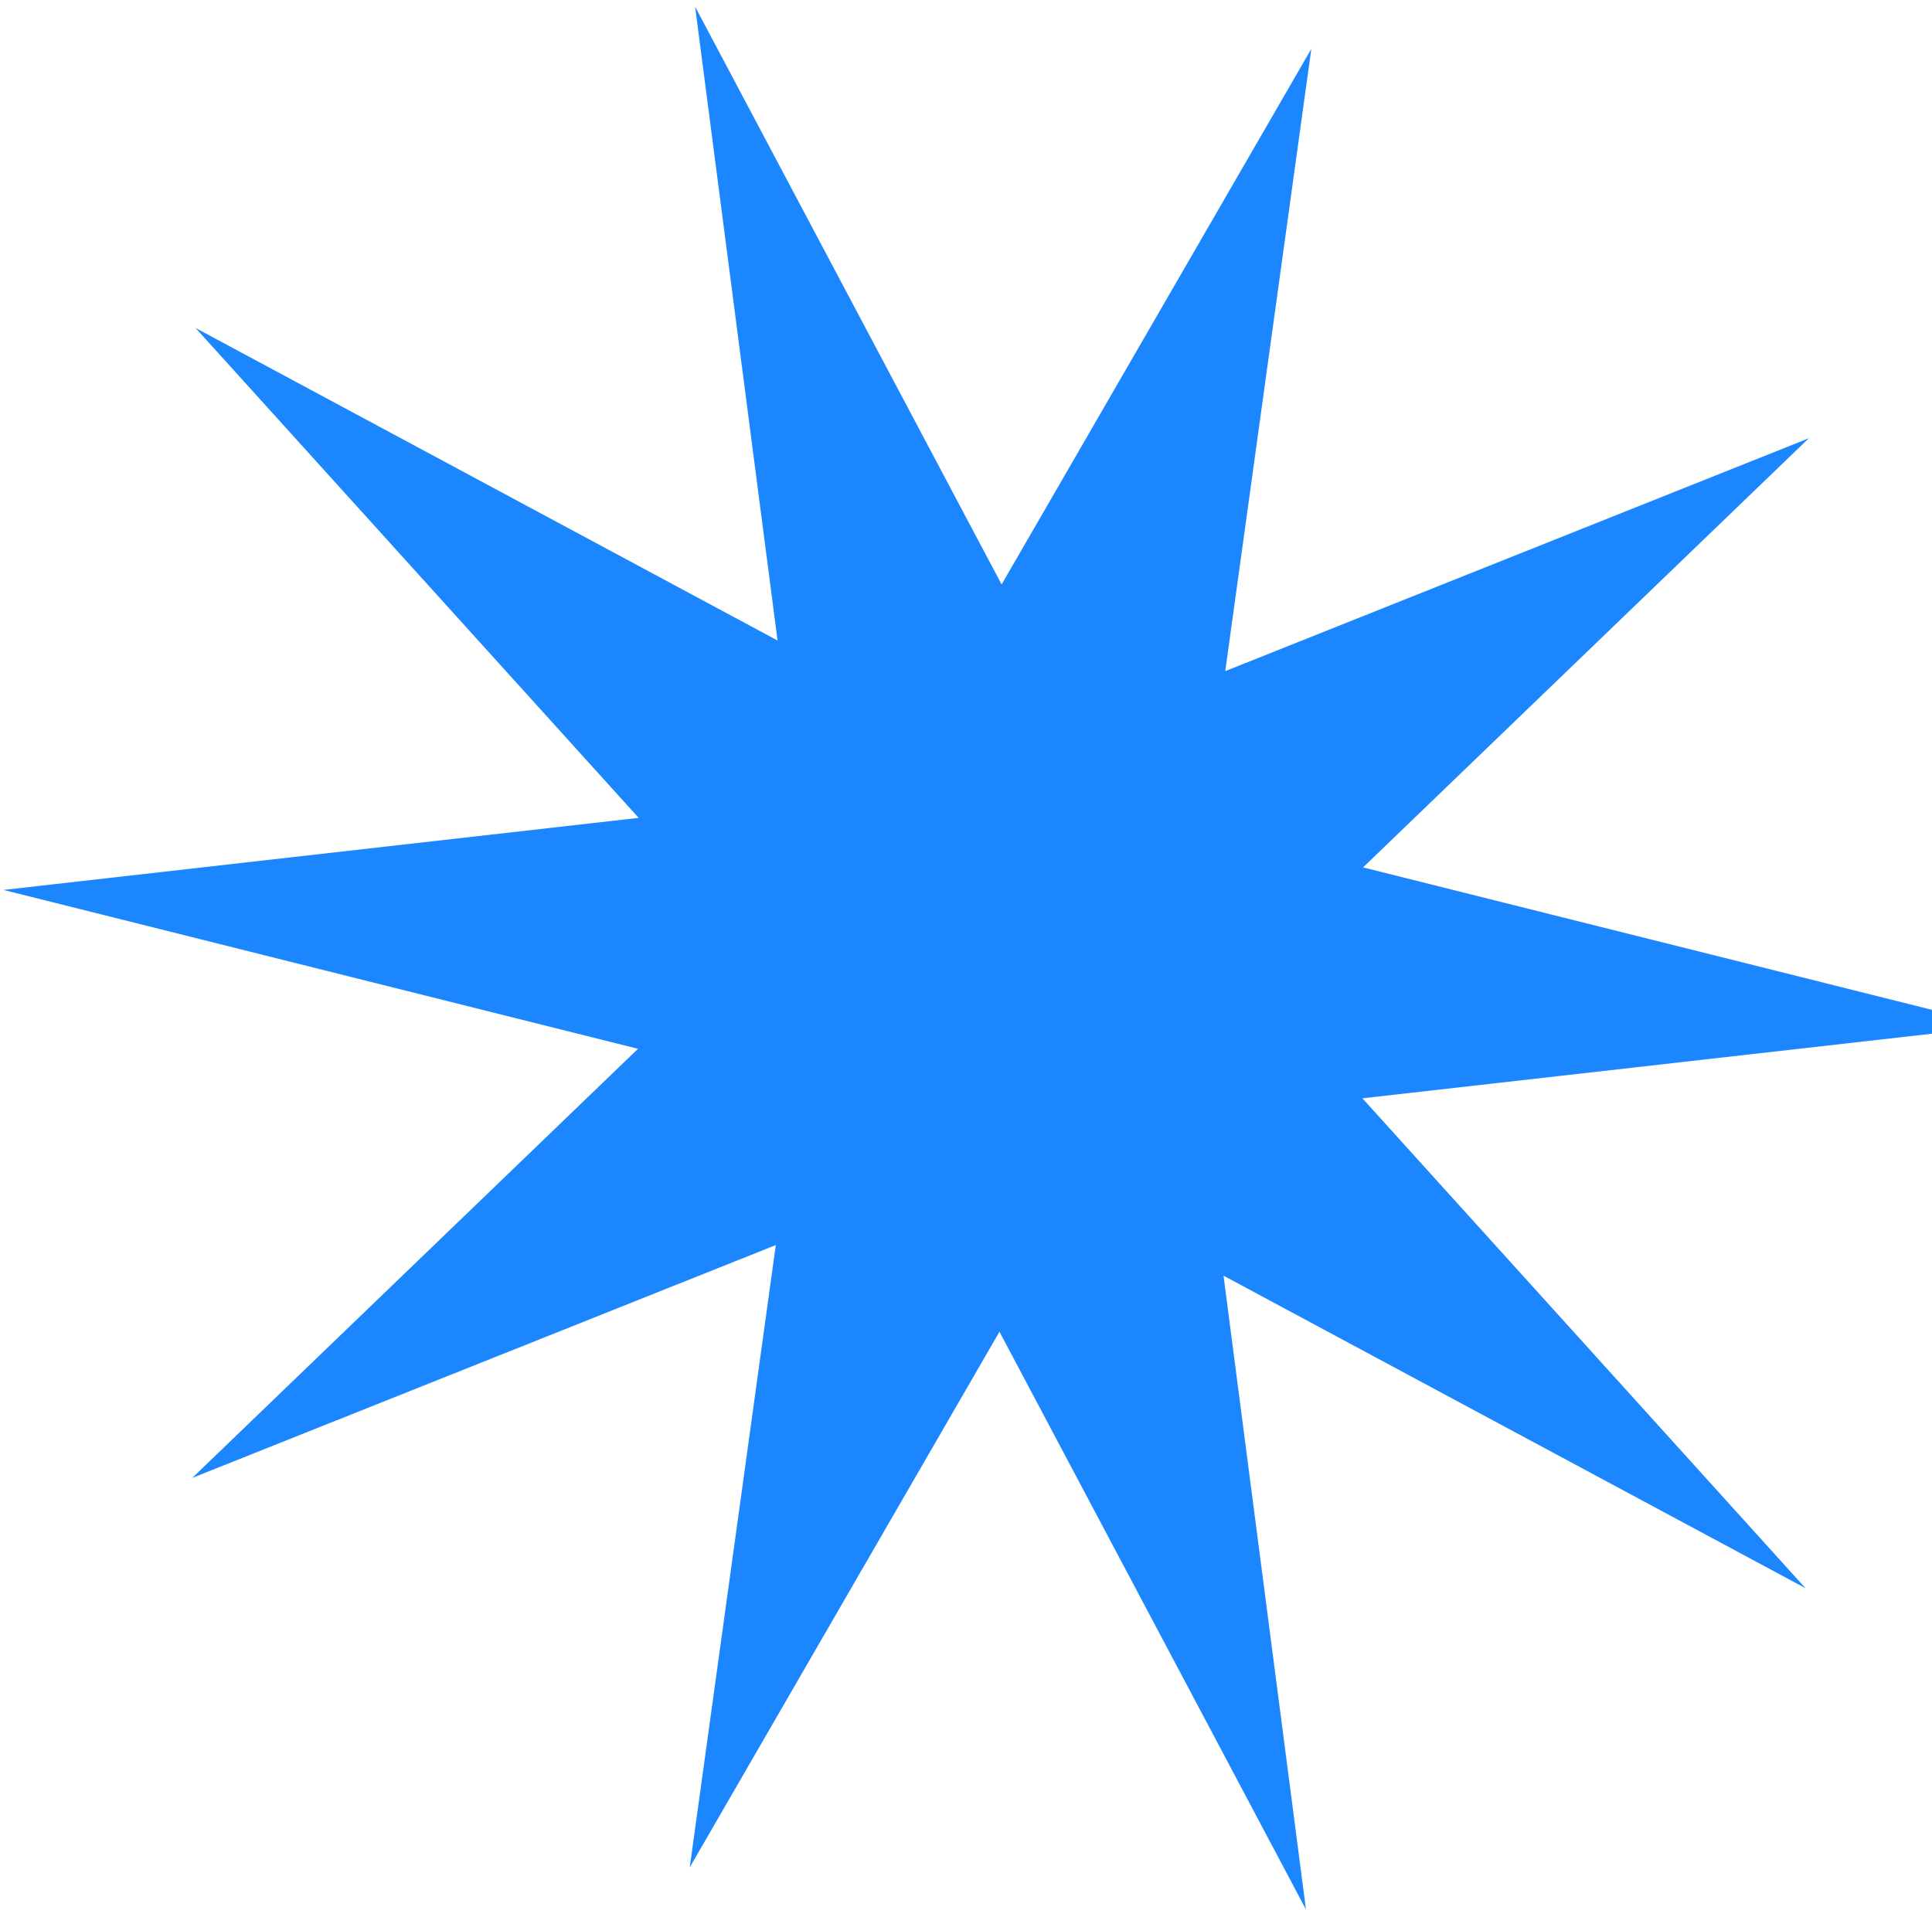 <?xml version="1.0" encoding="UTF-8"?> <svg xmlns="http://www.w3.org/2000/svg" width="267" height="264" viewBox="0 0 267 264" fill="none"><path d="M27.026 45.335L107.457 88.535L96.064 0.927L138.422 80.786L181.224 6.75L169.329 92.765L249.978 60.579L188.374 119.896L276.064 141.854L188.282 151.815L249.519 219.53L169.088 176.331L180.482 263.938L138.124 184.079L95.322 258.115L107.216 172.1L26.568 204.286L88.171 144.97L0.481 123.011L88.263 113.05L27.026 45.335Z" fill="#1C86FF"></path></svg> 